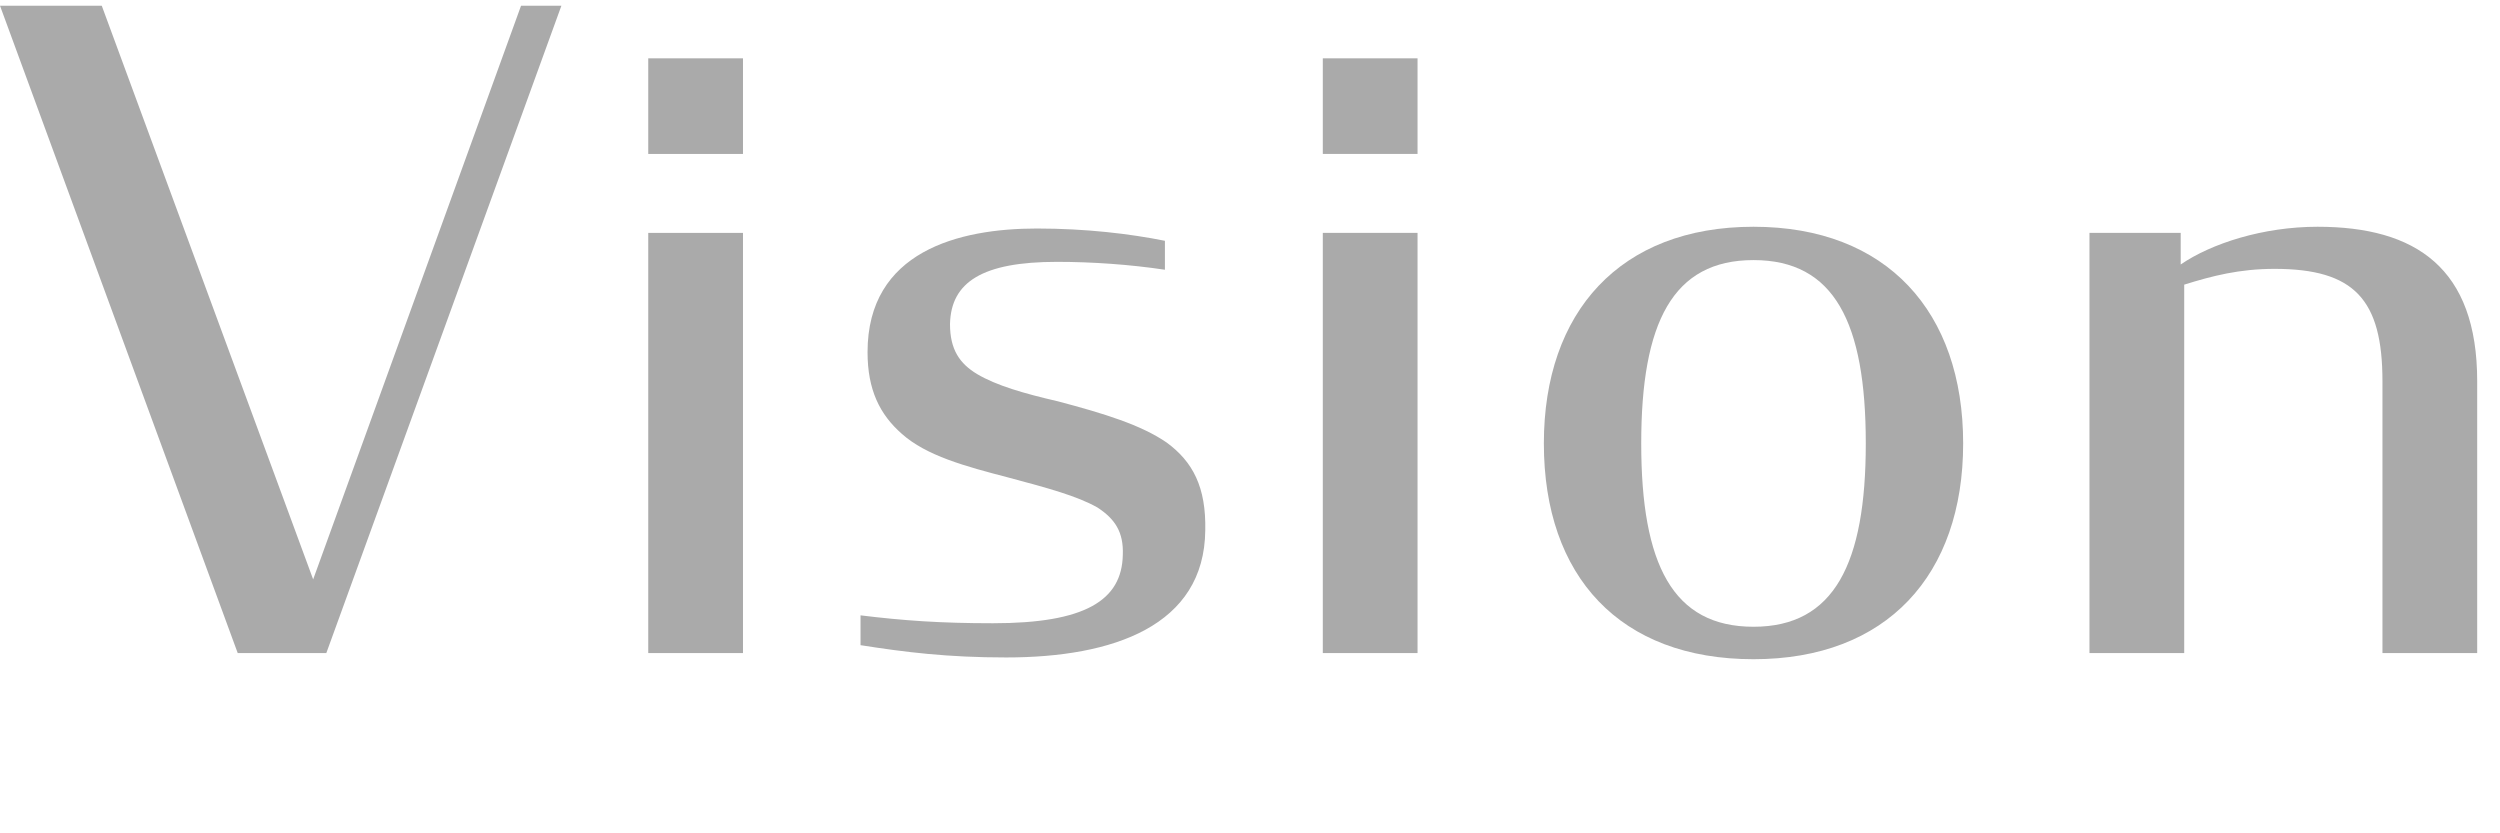 <?xml version="1.0" encoding="UTF-8"?><svg id="a" xmlns="http://www.w3.org/2000/svg" width="57" height="19" viewBox="0 0 57 19"><path d="M0,.13H2.32L7.14,13.21,11.88,.13h.92L7.44,14.89h-2.02L0,.13Z" fill="#aaa"/><path d="M14.78,1.33h2.16V3.51h-2.16V1.33Zm0,3.98h2.16V14.89h-2.16V5.31Z" fill="#aaa"/><path d="M19.62,14.71v-.68c.98,.12,1.82,.18,3.02,.18,2.1,0,2.94-.52,2.96-1.56,.02-.52-.18-.82-.58-1.08-.46-.26-1.12-.44-2.02-.68-1-.26-1.88-.5-2.44-1-.5-.44-.78-1-.78-1.86,0-2.3,2.08-2.82,3.86-2.82,1.12,0,2.12,.12,2.92,.28v.66c-.8-.12-1.66-.18-2.46-.18-1.7,0-2.42,.46-2.44,1.42,0,.58,.22,.9,.62,1.14,.44,.26,1.06,.44,1.84,.62,1.06,.28,1.9,.54,2.48,.94,.6,.44,.9,1.02,.88,2-.02,2.18-2.1,2.9-4.54,2.9-1.34,0-2.3-.12-3.32-.28Z" fill="#aaa"/><path d="M30.16,1.33h2.16V3.51h-2.16V1.33Zm0,3.98h2.16V14.89h-2.16V5.31Z" fill="#aaa"/><path d="M35.2,10.11c0-3,1.74-4.94,4.78-4.94s4.78,1.94,4.78,4.94-1.74,4.92-4.78,4.92-4.78-1.88-4.78-4.92Zm7.34,0c0-2.76-.72-4.18-2.56-4.18s-2.56,1.42-2.56,4.18,.72,4.18,2.56,4.18,2.56-1.44,2.56-4.18Z" fill="#aaa"/><path d="M47.64,5.31h2.08v.72c.7-.48,1.88-.86,3.12-.86,2.24,0,3.64,.94,3.64,3.52v6.2h-2.16v-6.2c0-1.86-.64-2.56-2.46-2.56-.8,0-1.42,.16-2.06,.36V14.89h-2.16V5.31Z" fill="#aaa"/></svg>